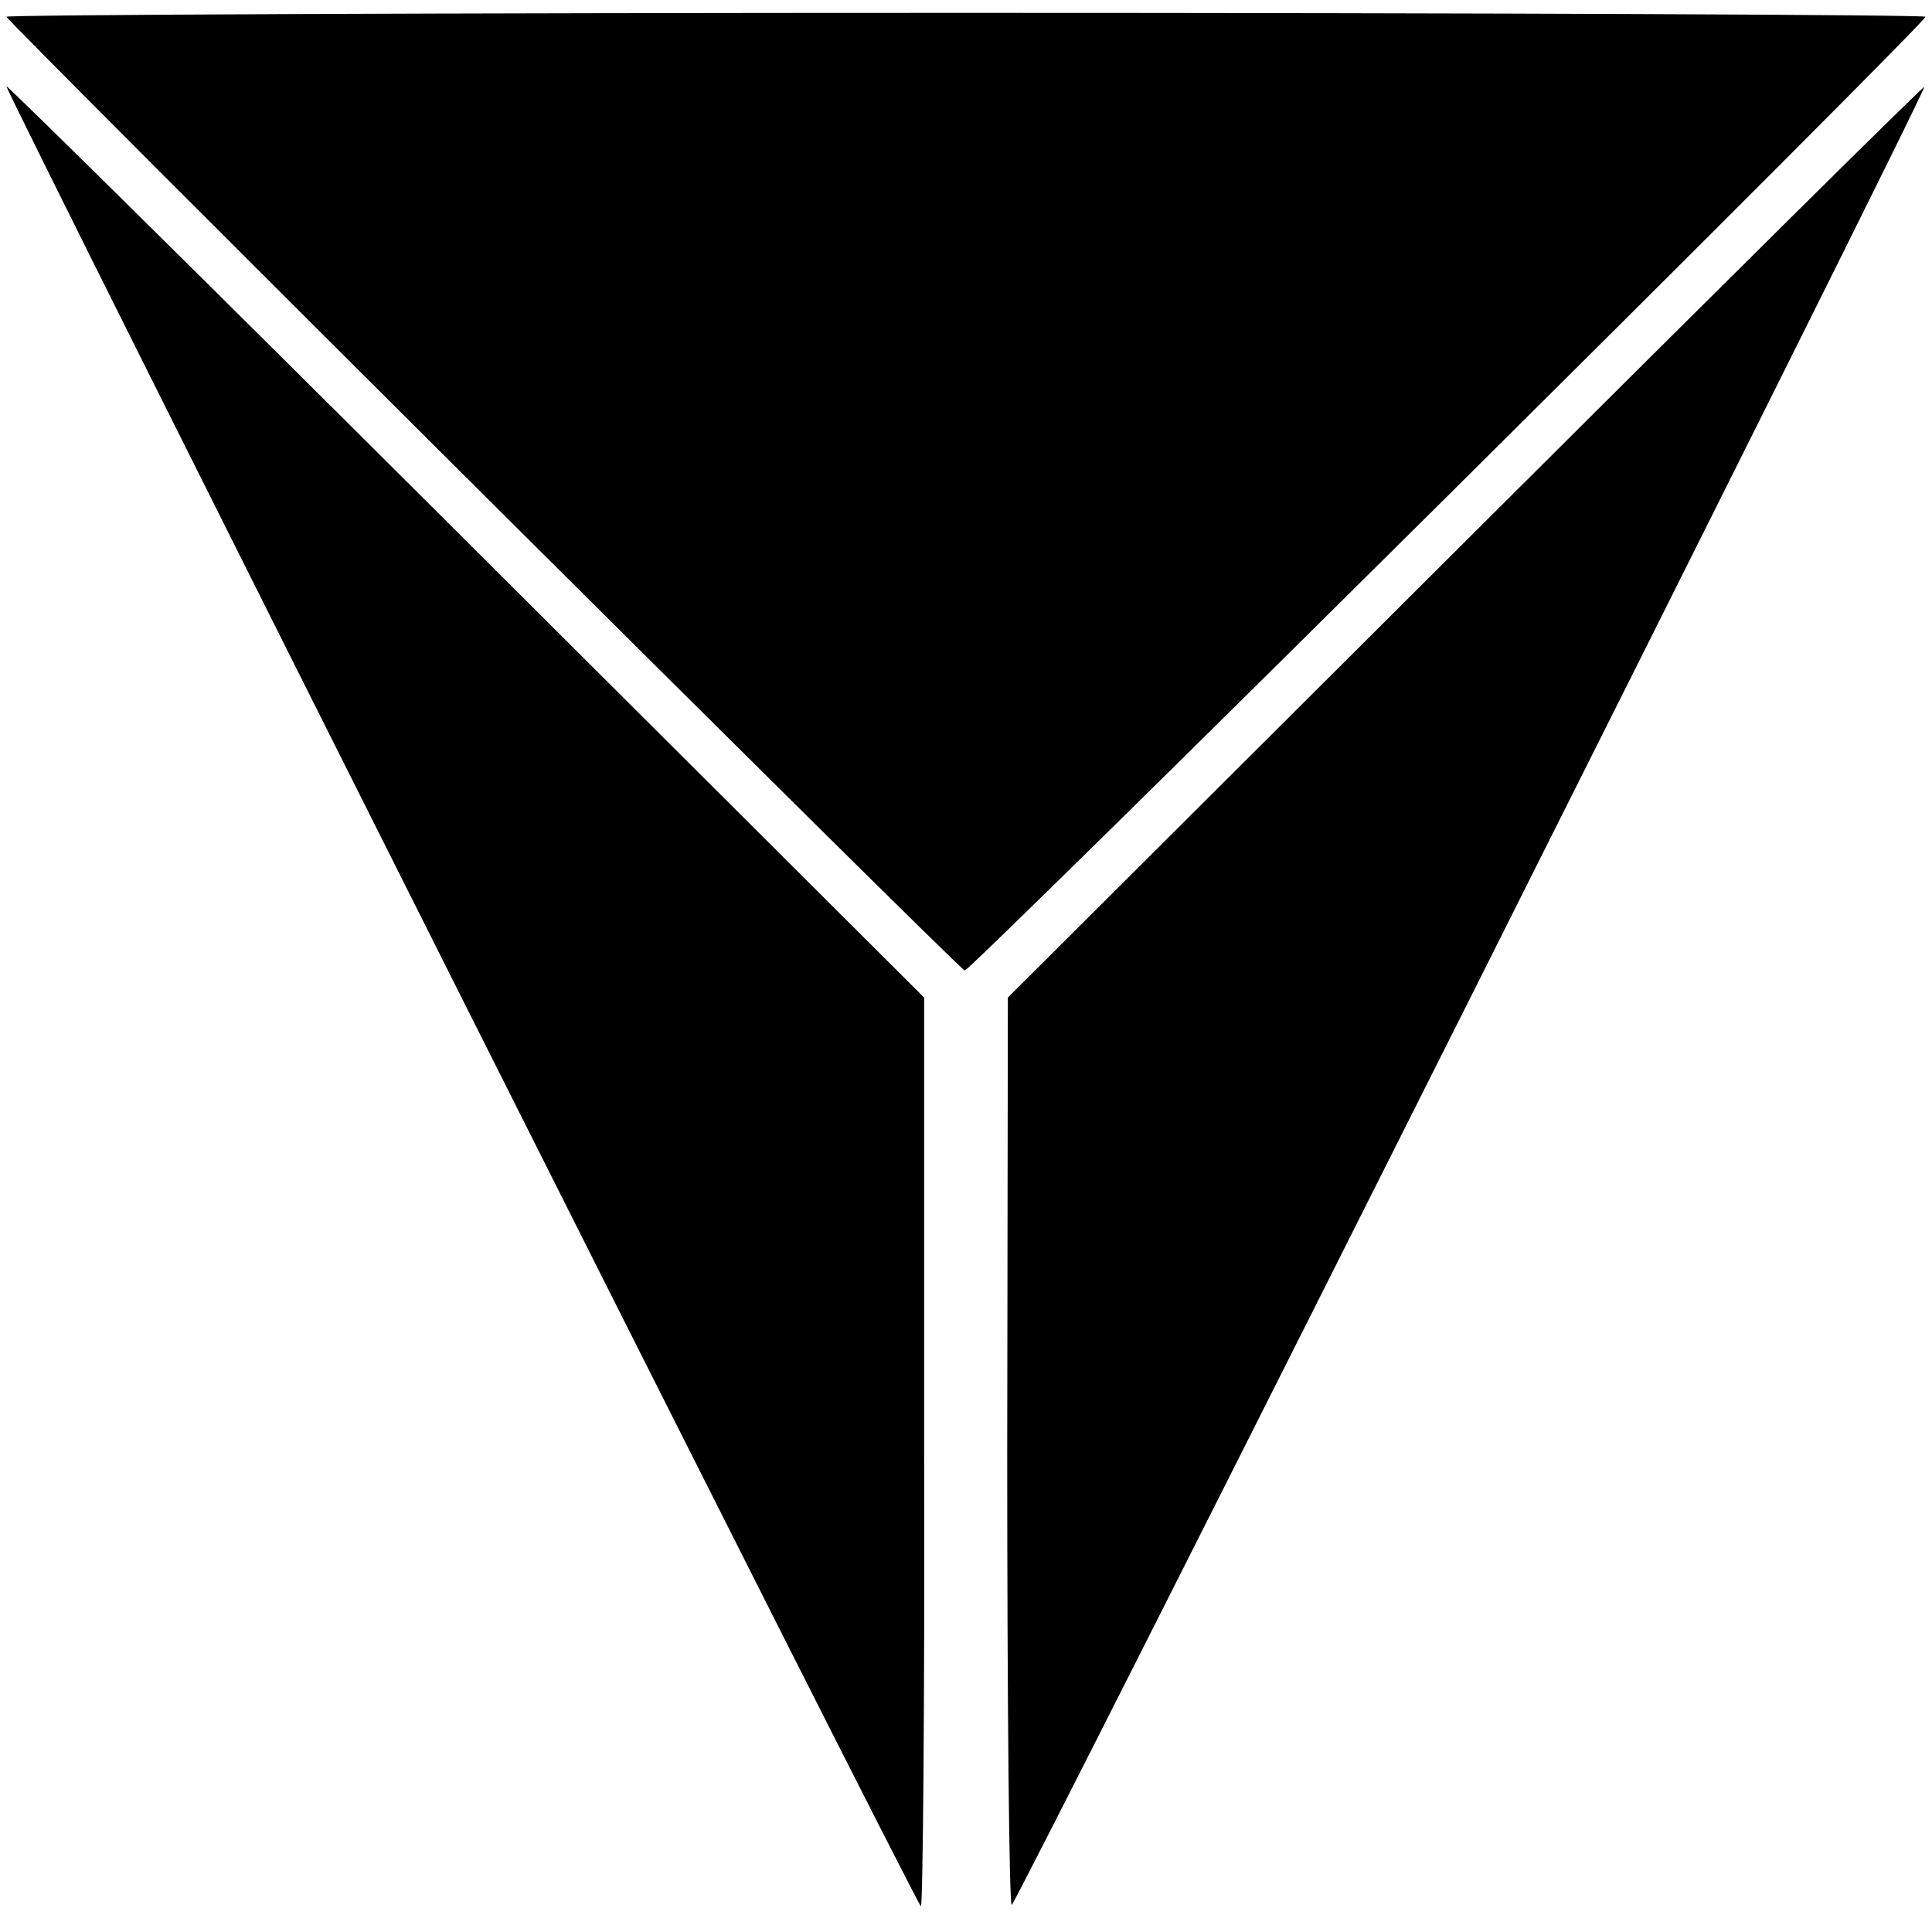 <?xml version="1.0" standalone="no"?>
<!DOCTYPE svg PUBLIC "-//W3C//DTD SVG 20010904//EN"
 "http://www.w3.org/TR/2001/REC-SVG-20010904/DTD/svg10.dtd">
<svg version="1.0" xmlns="http://www.w3.org/2000/svg"
 width="300pt" height="300pt" viewBox="0 0 300 300"
 preserveAspectRatio="xMidYMid meet">
<g transform="translate(0,300) scale(0.1,-0.1)"
fill="#000000" stroke="none">
<path d="M10 2974 c0 -6 1478 -1478 1488 -1481 7 -3 1492 1471 1492 1481 0 3
-670 6 -1490 6 -820 0 -1490 -3 -1490 -6z"/>
<path d="M10 2866 c0 -11 1414 -2826 1420 -2826 3 0 6 317 5 705 l0 706 -712
710 c-392 391 -713 708 -713 705z"/>
<path d="M2275 2159 l-710 -708 -1 -706 c0 -388 3 -704 7 -703 8 3 1422 2819
1417 2823 -2 1 -322 -316 -713 -706z"/>
</g>
</svg>
